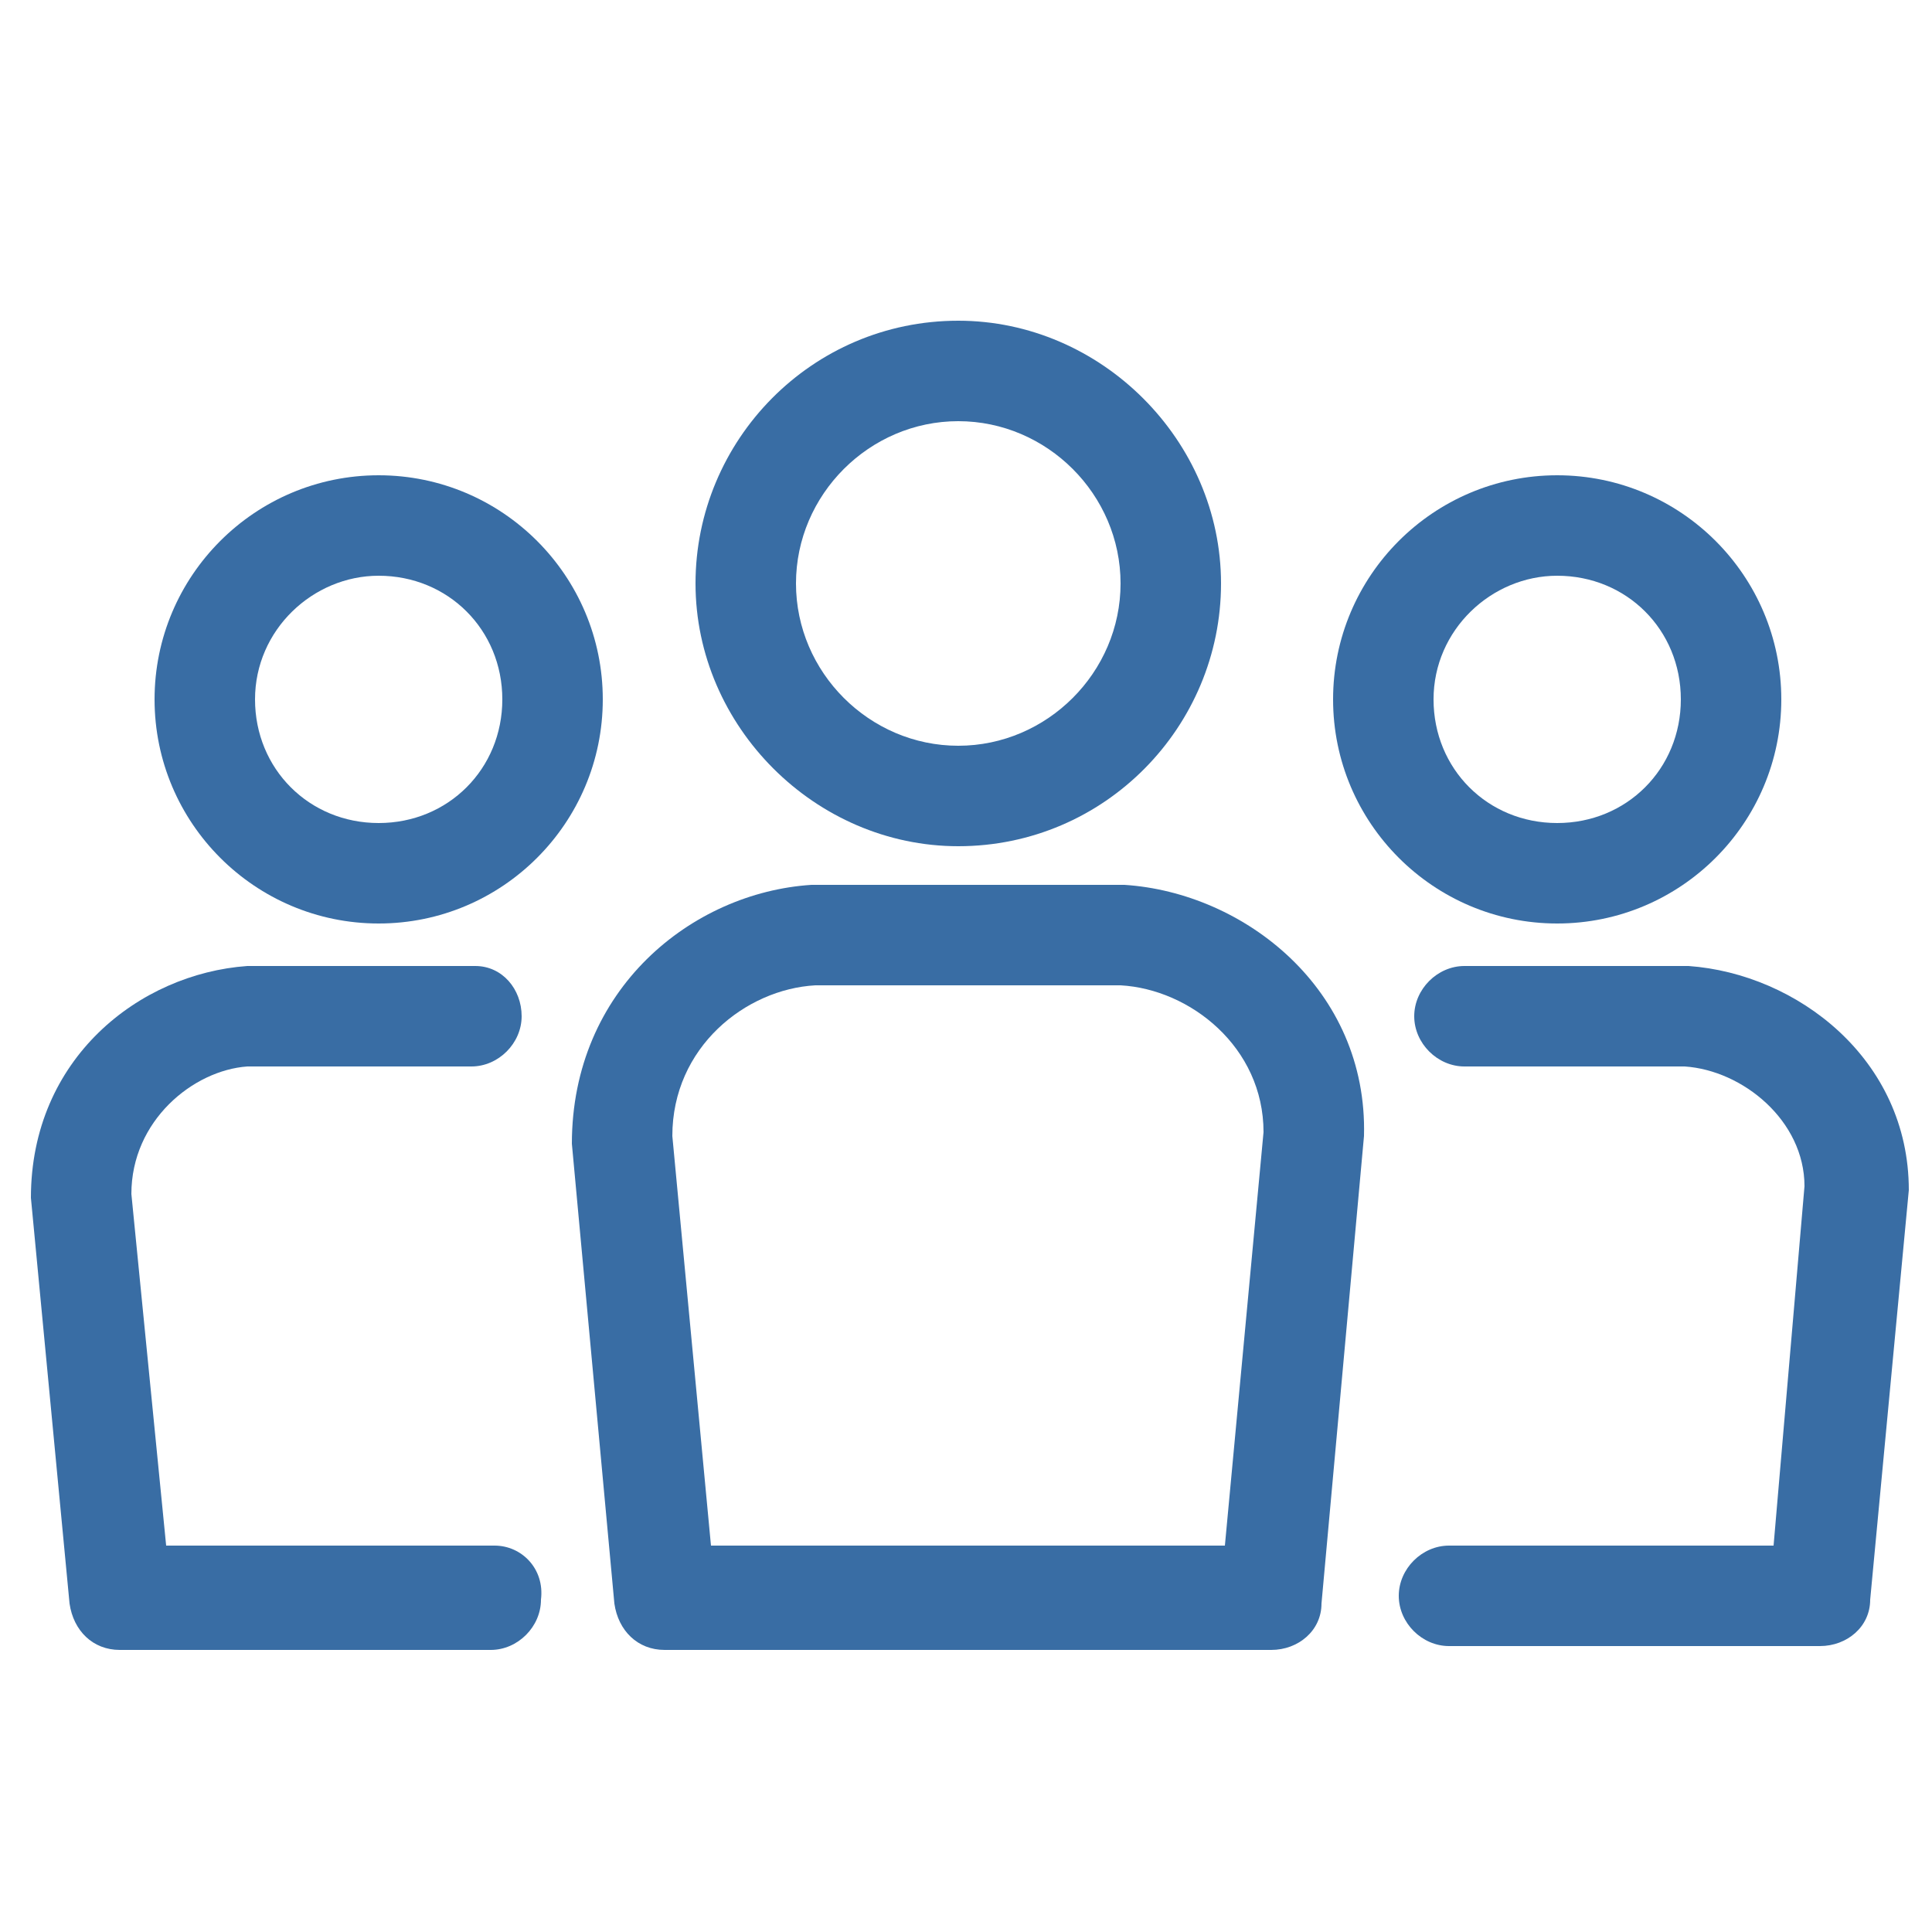 <?xml version="1.0" encoding="utf-8"?>
<!-- Generator: Adobe Illustrator 28.0.0, SVG Export Plug-In . SVG Version: 6.00 Build 0)  -->
<svg version="1.1" id="图层_1" xmlns="http://www.w3.org/2000/svg" xmlns:xlink="http://www.w3.org/1999/xlink" x="0px" y="0px"
	 viewBox="0 0 50 50" style="enable-background:new 0 0 50 50;" xml:space="preserve">
<style type="text/css">
	.st0{fill:#396DA4;}
</style>
<g>
	<path class="st0" d="M24.8,21.9c3.8,0,6.8-3.1,6.8-6.8s-3.1-6.8-6.8-6.8c-3.8,0-6.8,3.1-6.8,6.8S21.1,21.9,24.8,21.9z M24.8,10.9
		c2.3,0,4.2,1.9,4.2,4.2s-1.9,4.2-4.2,4.2c-2.3,0-4.2-1.9-4.2-4.2S22.5,10.9,24.8,10.9z"/>
	<path class="st0" d="M29.1,22.9C29.1,22.9,29.1,22.9,29.1,22.9H21c-3.1,0.2-6.2,2.7-6.2,6.7l1.1,11.9c0.1,0.7,0.6,1.2,1.3,1.2h15.7
		c0.7,0,1.3-0.5,1.3-1.2l1.1-12.1C35.4,25.6,32.2,23.1,29.1,22.9z M31.7,40H18.4l-1-10.6c0-2.3,1.9-3.8,3.7-3.9H29
		c1.8,0.1,3.7,1.6,3.7,3.8L31.7,40z"/>
	<path class="st0" d="M40.3,23.9c3.2,0,5.8-2.6,5.8-5.8s-2.6-5.8-5.8-5.8s-5.8,2.6-5.8,5.8S37.1,23.9,40.3,23.9z M40.3,14.9
		c1.8,0,3.2,1.4,3.2,3.2s-1.4,3.2-3.2,3.2c-1.8,0-3.2-1.4-3.2-3.2S38.6,14.9,40.3,14.9z"/>
	<path class="st0" d="M43.7,25h-5.8c-0.7,0-1.3,0.6-1.3,1.3s0.6,1.3,1.3,1.3l5.7,0c1.5,0.1,3.1,1.4,3.1,3.1L45.9,40h-8.4
		c-0.7,0-1.3,0.6-1.3,1.3c0,0.7,0.6,1.3,1.3,1.3h9.6c0.7,0,1.3-0.5,1.3-1.2l1-10.6C49.4,27.4,46.5,25.2,43.7,25z"/>
	<path class="st0" d="M9.8,23.9c3.2,0,5.8-2.6,5.8-5.8s-2.6-5.8-5.8-5.8S4,14.9,4,18.1S6.6,23.9,9.8,23.9z M9.8,14.9
		c1.8,0,3.2,1.4,3.2,3.2s-1.4,3.2-3.2,3.2s-3.2-1.4-3.2-3.2S8.1,14.9,9.8,14.9z"/>
	<path class="st0" d="M12.8,40H4.3l-0.9-9.1c0-1.9,1.6-3.2,3-3.3h5.8c0.7,0,1.3-0.6,1.3-1.3S13,25,12.3,25l-5.9,0
		c-2.8,0.2-5.6,2.4-5.6,6l1,10.5c0.1,0.7,0.6,1.2,1.3,1.2h9.6c0.7,0,1.3-0.6,1.3-1.3C14.1,40.6,13.5,40,12.8,40z"/>
</g>
</svg>
